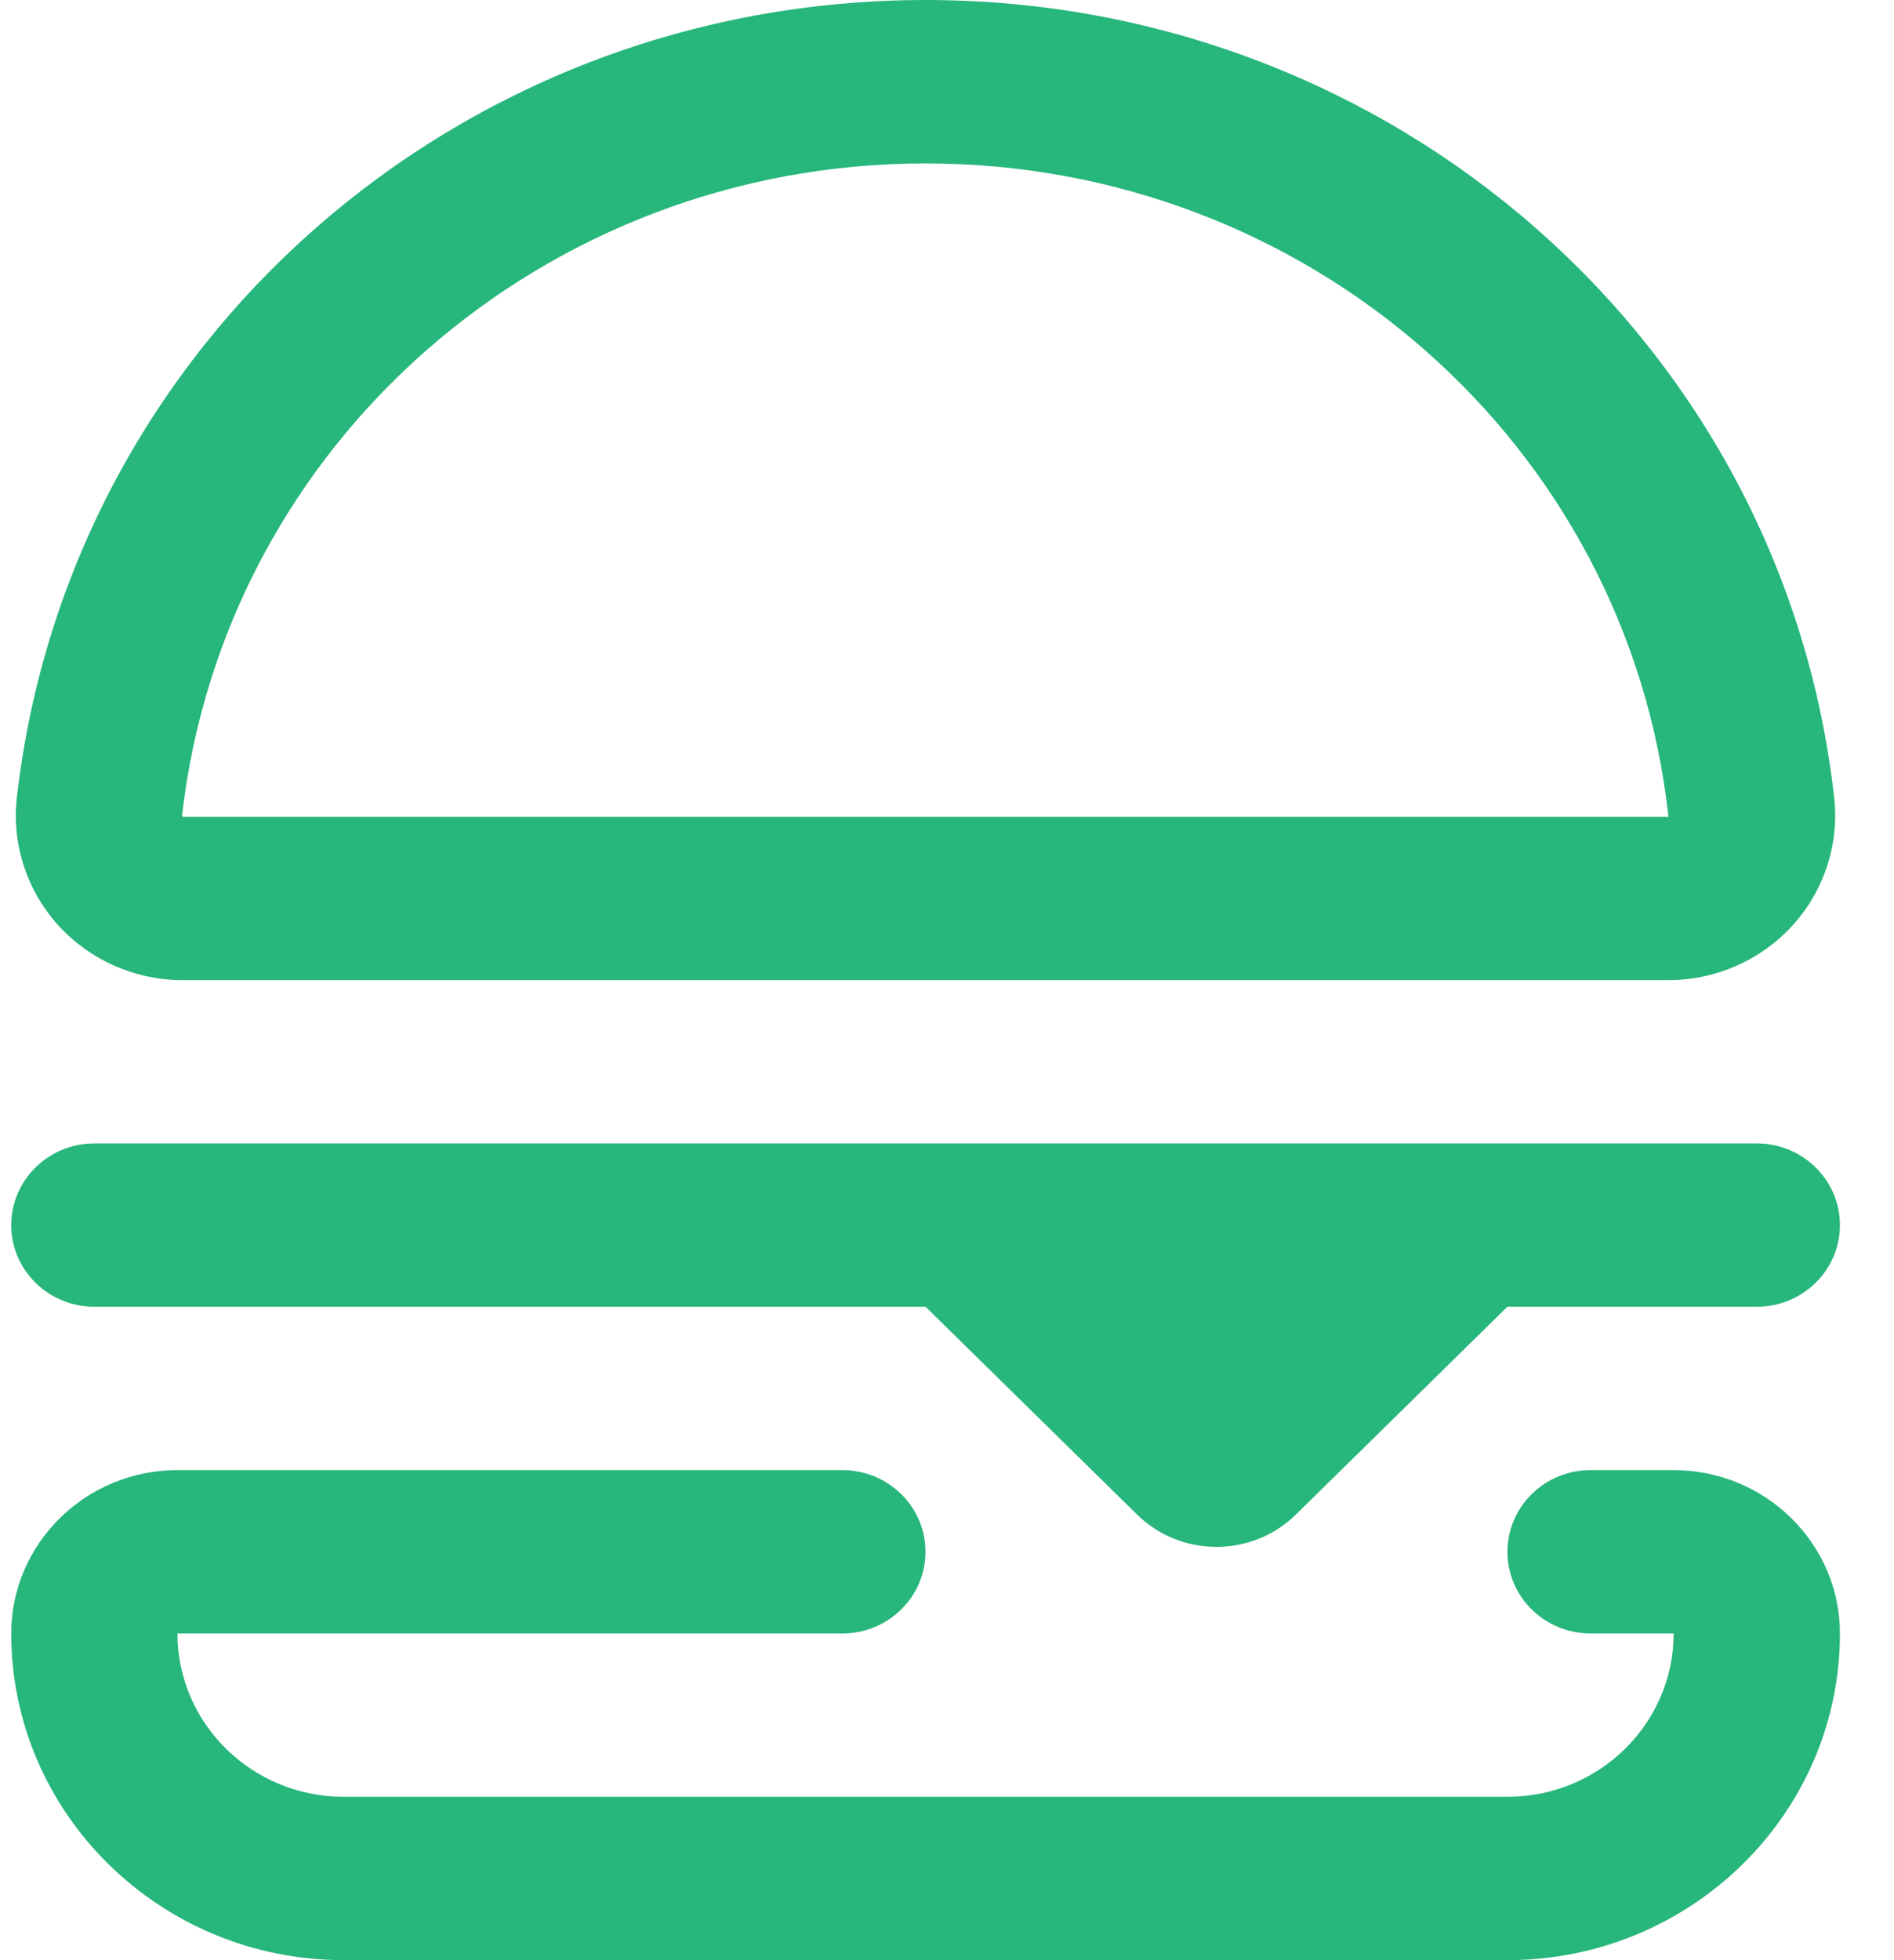 <?xml version="1.0" encoding="UTF-8"?>
<svg xmlns="http://www.w3.org/2000/svg" width="29" height="30" viewBox="0 0 29 30" fill="none">
  <path d="M2.796 15.001H25.546C26.269 15.001 26.96 14.697 27.444 14.167C27.93 13.634 28.163 12.921 28.084 12.211C27.308 5.25 21.326 0 14.172 0C7.018 0 1.051 5.249 0.258 12.208C0.178 12.919 0.41 13.632 0.896 14.166C1.38 14.697 2.072 15.001 2.796 15.001ZM14.172 2.501C20.026 2.501 24.919 6.792 25.547 12.501H2.796L2.787 12.486C3.435 6.793 8.33 2.501 14.172 2.501ZM0.172 18.75C0.172 18.061 0.742 17.5 1.445 17.5H11.625H25.625H26.899C27.602 17.5 28.172 18.061 28.172 18.75C28.172 19.44 27.602 20 26.899 20H23.08L19.842 23.18C19.17 23.84 18.082 23.84 17.41 23.18L14.172 20H1.445C0.742 20 0.172 19.44 0.172 18.75ZM28.172 25C28.172 27.758 25.889 30 23.081 30H5.263C2.455 30 0.172 27.758 0.172 25C0.172 23.622 1.314 22.5 2.717 22.5H12.898C13.6 22.5 14.171 23.06 14.171 23.75C14.171 24.44 13.6 25 12.898 25H2.717C2.717 26.379 3.859 27.5 5.263 27.5H23.081C24.485 27.5 25.626 26.379 25.626 25H24.354C23.651 25 23.081 24.44 23.081 23.75C23.081 23.06 23.651 22.5 24.354 22.5H25.626C27.03 22.5 28.172 23.622 28.172 25Z" fill="#27B67C"></path>
</svg>
